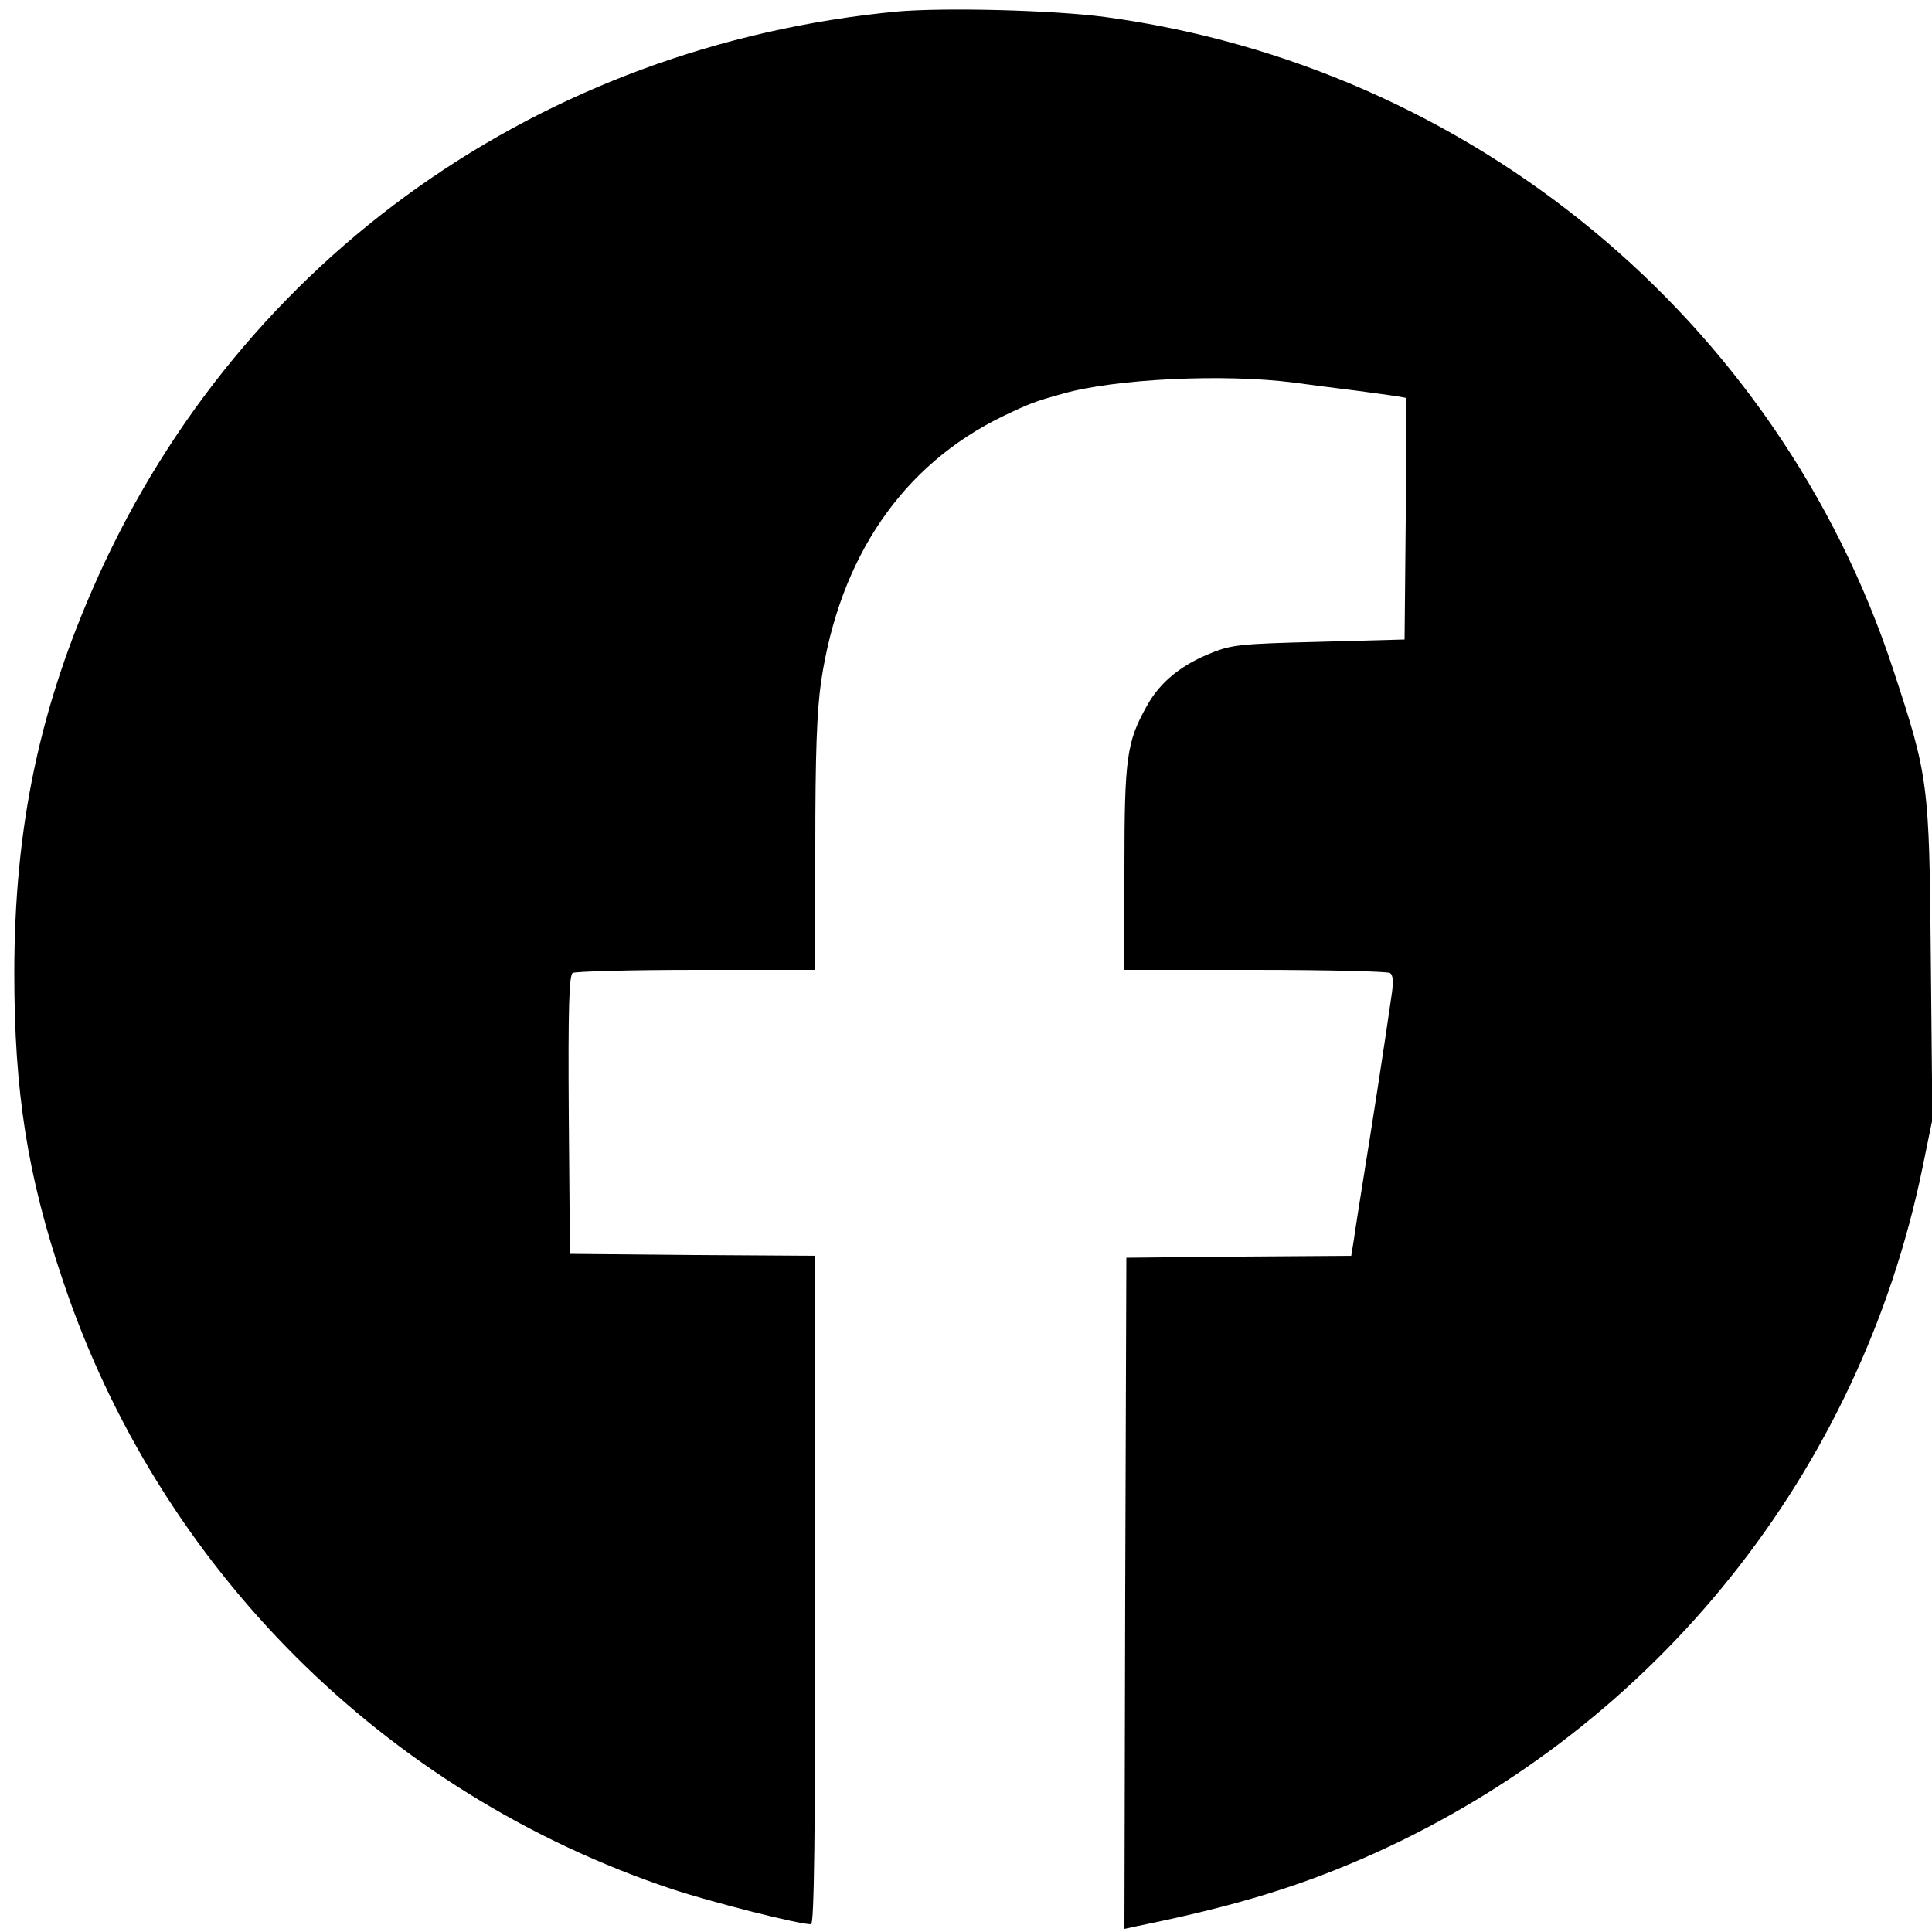 <?xml version="1.0" standalone="no"?>
<!DOCTYPE svg PUBLIC "-//W3C//DTD SVG 20010904//EN"
 "http://www.w3.org/TR/2001/REC-SVG-20010904/DTD/svg10.dtd">
<svg version="1.0" xmlns="http://www.w3.org/2000/svg"
 width="500pt" height="500pt" viewBox="0 0 500 500"
 preserveAspectRatio="xMidYMid meet">

<g transform="translate(0,500) scale(0.1,-0.1)"
fill="#000000" stroke="none">
<path d="M2320 4970 c-919 -88 -1693 -636 -2066 -1462 -151 -335 -217 -646
-217 -1028 0 -305 34 -522 125 -792 248 -744 832 -1328 1577 -1577 103 -34
327 -91 360 -91 8 0 11 229 11 865 l0 865 -317 2 -318 3 -3 359 c-2 281 1 361
10 368 7 4 151 8 321 8 l307 0 0 321 c0 238 4 348 15 425 48 323 211 561 471
687 69 33 82 38 154 58 136 39 419 52 597 29 43 -6 116 -15 163 -21 47 -6 95
-13 108 -15 l22 -4 -2 -313 -3 -312 -220 -6 c-198 -5 -226 -7 -278 -28 -79
-31 -135 -76 -169 -138 -52 -93 -58 -133 -58 -420 l0 -263 338 0 c185 0 342
-4 349 -8 9 -6 10 -23 3 -67 -17 -119 -50 -332 -70 -455 -11 -69 -23 -144 -26
-167 l-7 -43 -291 -2 -291 -3 -3 -868 -2 -869 32 7 c261 53 429 105 616 189
730 330 1255 987 1417 1772 l26 127 -4 411 c-4 463 -6 475 -98 755 -298 903
-1091 1559 -2039 1687 -135 18 -418 25 -540 14z"/>
</g>
</svg>
